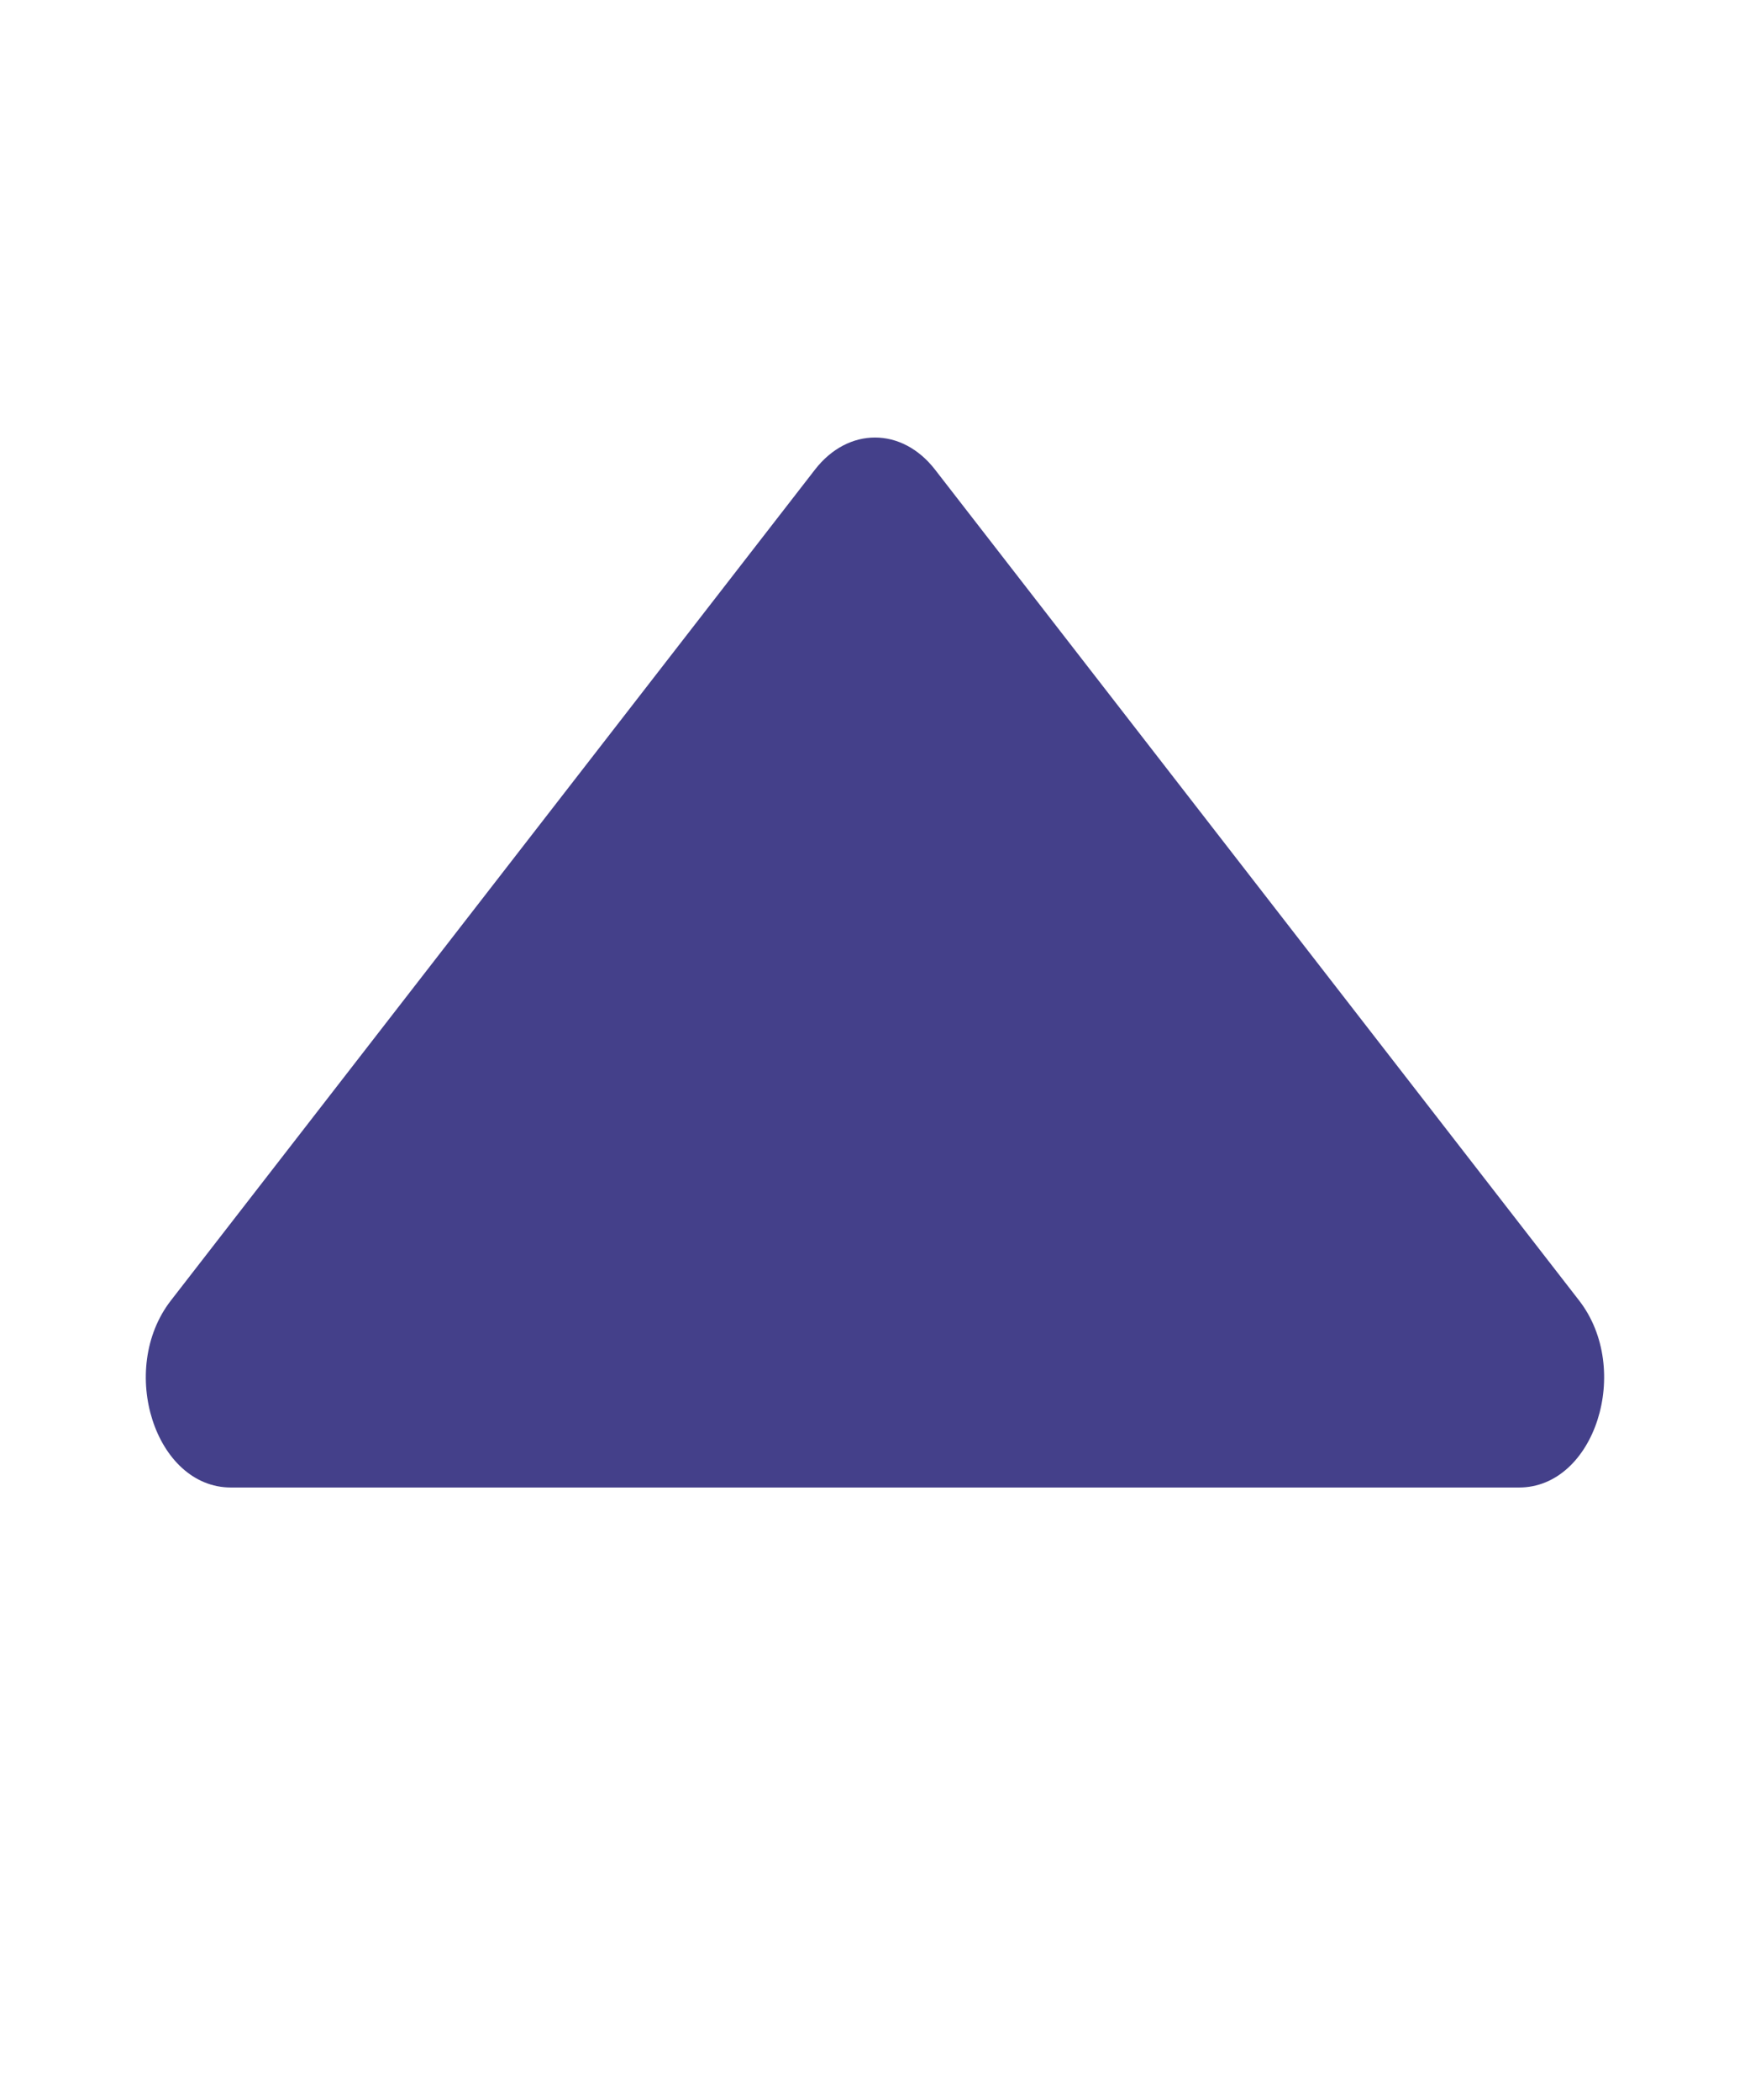 <svg width="20" height="24" viewBox="0 0 20 24" fill="none" xmlns="http://www.w3.org/2000/svg">
<path d="M10.686 5.367L18.047 14.863C18.658 15.652 18.225 17 17.361 17H2.639C1.774 17 1.341 15.652 1.953 14.863L9.314 5.367C9.693 4.878 10.307 4.878 10.686 5.367Z" fill="#44408A"/>
</svg>
